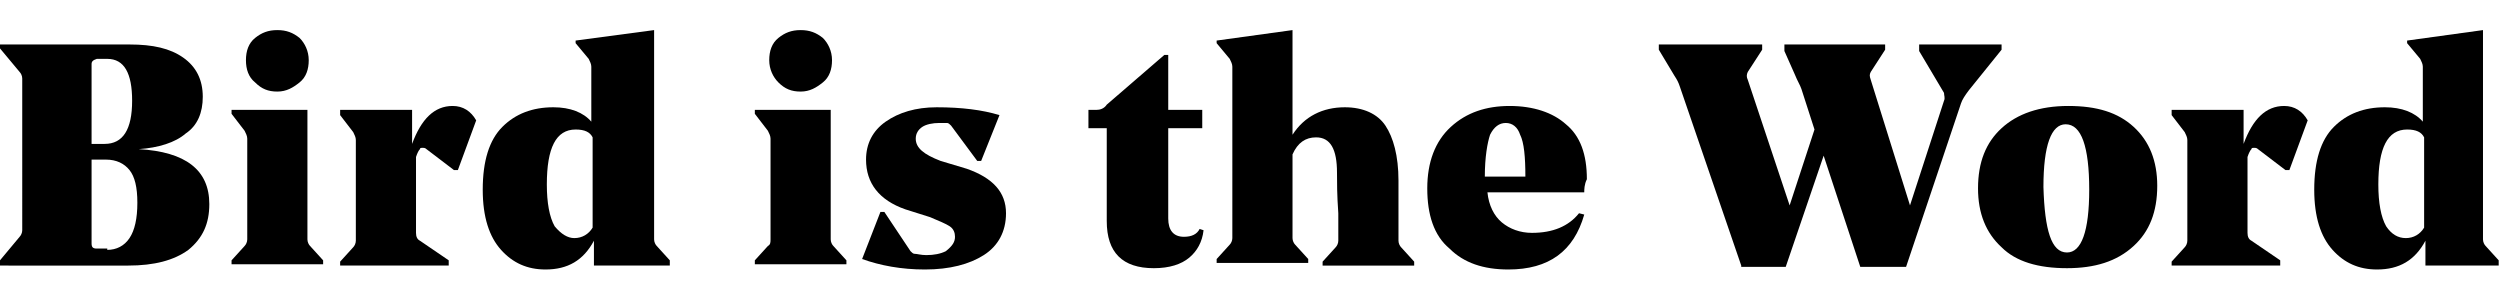 <?xml version="1.0" encoding="utf-8"?>
<!-- Generator: Adobe Illustrator 20.0.0, SVG Export Plug-In . SVG Version: 6.00 Build 0)  -->
<svg version="1.1" baseProfile="tiny" id="Layer_1" xmlns="http://www.w3.org/2000/svg" xmlns:xlink="http://www.w3.org/1999/xlink"
	 x="0px" y="0px" viewBox="0 0 191.1 23.1" xml:space="preserve">
<g>
	<path d="M10.6,11.4c3.6,0.2,5.4,1.6,5.4,4.2c0,1.5-0.5,2.6-1.6,3.5c-1.1,0.8-2.6,1.2-4.6,1.2H0v-0.4l1.5-1.8
		c0.1-0.1,0.2-0.3,0.2-0.5V6c0-0.2-0.1-0.4-0.2-0.5L0,3.7V3.4h9.9c1.8,0,3.1,0.3,4.1,1c1,0.7,1.5,1.7,1.5,3c0,1.2-0.4,2.2-1.3,2.8
		C13.4,10.9,12.1,11.3,10.6,11.4z M7,4.9v6.1h1c1.4,0,2.1-1.1,2.1-3.3c0-2.1-0.6-3.2-1.9-3.2H7.4C7.1,4.6,7,4.7,7,4.9z M8.2,19.1
		c0.7,0,1.3-0.3,1.7-0.9c0.4-0.6,0.6-1.5,0.6-2.7c0-1.2-0.2-2-0.6-2.5c-0.4-0.5-1-0.8-1.8-0.8H7v6.4c0,0.3,0.1,0.4,0.4,0.4H8.2z"/>
	<path d="M18.9,18.3v-7.7c0-0.2-0.1-0.4-0.2-0.6l-1-1.3V8.4h5.8v9.9c0,0.2,0.1,0.4,0.2,0.5l1,1.1v0.3h-7v-0.3l1-1.1
		C18.8,18.7,18.9,18.5,18.9,18.3z M18.8,4.6c0-0.7,0.2-1.3,0.7-1.7c0.5-0.4,1-0.6,1.7-0.6s1.2,0.2,1.7,0.6c0.4,0.4,0.7,1,0.7,1.7
		c0,0.7-0.2,1.3-0.7,1.7c-0.5,0.4-1,0.7-1.7,0.7c-0.7,0-1.2-0.2-1.7-0.7C19,5.9,18.8,5.3,18.8,4.6z"/>
	<path d="M34.3,20.3H26v-0.3l1-1.1c0.1-0.1,0.2-0.3,0.2-0.5v-7.7c0-0.2-0.1-0.4-0.2-0.6l-1-1.3V8.4h5.5V11c0.7-1.9,1.7-2.9,3.1-2.9
		c0.8,0,1.4,0.4,1.8,1.1L35,13h-0.3l-2.1-1.6c-0.1-0.1-0.2-0.1-0.3-0.1c-0.1,0-0.2,0-0.2,0.1c-0.1,0.1-0.2,0.3-0.3,0.6v5.8
		c0,0.3,0.1,0.5,0.3,0.6l2.2,1.5V20.3z"/>
	<path d="M51.1,20.3h-5.7v-1.9c-0.8,1.5-2,2.2-3.7,2.2c-1.4,0-2.5-0.5-3.4-1.5c-0.9-1-1.4-2.5-1.4-4.6c0-2.2,0.5-3.8,1.5-4.8
		c1-1,2.3-1.5,3.9-1.5c1.3,0,2.3,0.4,2.9,1.1V5.1c0-0.2-0.1-0.4-0.2-0.6l-1-1.2V3.1L50,2.3v16c0,0.2,0.1,0.4,0.2,0.5l1,1.1V20.3z
		 M43.9,18.2c0.6,0,1.1-0.3,1.4-0.8v-6.9c-0.2-0.4-0.6-0.6-1.3-0.6c-1.5,0-2.2,1.4-2.2,4.2c0,1.4,0.2,2.5,0.6,3.2
		C42.9,17.9,43.4,18.2,43.9,18.2z"/>
	<path d="M58.9,18.3v-7.7c0-0.2-0.1-0.4-0.2-0.6l-1-1.3V8.4h5.8v9.9c0,0.2,0.1,0.4,0.2,0.5l1,1.1v0.3h-7v-0.3l1-1.1
		C58.9,18.7,58.9,18.5,58.9,18.3z M58.8,4.6c0-0.7,0.2-1.3,0.7-1.7c0.5-0.4,1-0.6,1.7-0.6s1.2,0.2,1.7,0.6c0.4,0.4,0.7,1,0.7,1.7
		c0,0.7-0.2,1.3-0.7,1.7c-0.5,0.4-1,0.7-1.7,0.7c-0.7,0-1.2-0.2-1.7-0.7C59.1,5.9,58.8,5.3,58.8,4.6z"/>
	<path d="M73,18.1c0-0.3-0.1-0.6-0.4-0.8s-0.8-0.4-1.5-0.7L69.2,16c-2-0.7-3-2-3-3.8c0-1.2,0.5-2.2,1.5-2.9s2.3-1.1,3.9-1.1
		c1.9,0,3.5,0.2,4.8,0.6l-1.4,3.5h-0.3l-2-2.7c-0.1-0.1-0.2-0.2-0.3-0.2c-0.1,0-0.3,0-0.6,0c-0.5,0-1,0.1-1.3,0.3
		c-0.3,0.2-0.5,0.5-0.5,0.9c0,0.7,0.6,1.2,1.9,1.7l2,0.6c2,0.7,3,1.8,3,3.4c0,1.4-0.6,2.5-1.7,3.2c-1.1,0.7-2.6,1.1-4.5,1.1
		c-1.8,0-3.4-0.3-4.8-0.8l1.4-3.6h0.3l2,3c0.1,0.1,0.2,0.2,0.3,0.2c0.2,0,0.5,0.1,0.9,0.1c0.6,0,1.1-0.1,1.5-0.3
		C72.8,18.8,73,18.5,73,18.1z"/>
	<path d="M89,4.2h0.3v4.2h2.6v1.4h-2.6v6.9c0,0.9,0.4,1.4,1.2,1.4c0.6,0,1-0.2,1.2-0.6l0.3,0.1c-0.1,0.9-0.5,1.6-1.1,2.1
		c-0.6,0.5-1.5,0.8-2.7,0.8c-2.4,0-3.6-1.2-3.6-3.6V9.8h-1.4V8.4h0.6c0.3,0,0.6-0.1,0.8-0.4L89,4.2z"/>
	<path d="M102.2,13.2c0-1.8-0.5-2.7-1.6-2.7c-0.8,0-1.4,0.4-1.8,1.3v6.4c0,0.2,0.1,0.4,0.2,0.5l1,1.1v0.3h-7v-0.3l1-1.1
		c0.1-0.1,0.2-0.3,0.2-0.5V5.1c0-0.2-0.1-0.4-0.2-0.6l-1-1.2V3.1l5.8-0.8v8c0.9-1.4,2.3-2.1,4-2.1c1.4,0,2.5,0.5,3.1,1.4
		c0.6,0.9,1,2.3,1,4.2c0,0.4,0,1.2,0,2.5c0,1.3,0,2.1,0,2.1c0,0.2,0.1,0.4,0.2,0.5l1,1.1v0.3h-7v-0.3l1-1.1c0.1-0.1,0.2-0.3,0.2-0.5
		c0,0,0-0.7,0-2.1C102.2,14.9,102.2,13.9,102.2,13.2z"/>
	<path d="M121.1,14.7h-7.4c0.1,1,0.5,1.8,1.1,2.3c0.6,0.5,1.4,0.8,2.3,0.8c1.6,0,2.8-0.5,3.6-1.5l0.4,0.1c-0.8,2.8-2.7,4.2-5.8,4.2
		c-1.9,0-3.4-0.5-4.5-1.6c-1.2-1-1.7-2.6-1.7-4.6c0-2,0.6-3.6,1.8-4.7c1.2-1.1,2.7-1.6,4.5-1.6c1.8,0,3.3,0.5,4.3,1.4
		c1.1,0.9,1.6,2.3,1.6,4.2C121.1,14.1,121.1,14.5,121.1,14.7z M115.1,9.4c-0.5,0-0.9,0.3-1.2,0.9c-0.2,0.6-0.4,1.7-0.4,3.2h3.1
		c0-1.5-0.1-2.6-0.4-3.2C116,9.7,115.6,9.4,115.1,9.4z"/>
	<path d="M133.1,20.3l-4.7-13.7c-0.1-0.3-0.2-0.5-0.4-0.8l-1.2-2V3.4h7.9v0.4l-1.1,1.7c-0.1,0.2-0.1,0.4,0,0.6l3.2,9.6l1.9-5.8
		l-1-3.1c-0.1-0.3-0.3-0.6-0.5-1.1l-0.8-1.8V3.4h7.7v0.4L143,5.5c-0.1,0.2-0.1,0.3,0,0.6l3,9.6l2.6-8c0.1-0.2,0-0.4,0-0.6l-1.9-3.2
		V3.4h6.3v0.4l-2.5,3.1c-0.3,0.4-0.5,0.7-0.6,1l-4.2,12.5h-3.5l-2.8-8.5l-2.9,8.5H133.1z"/>
	<path d="M158,20.5c-2.2,0-3.9-0.5-5-1.6c-1.2-1.1-1.8-2.6-1.8-4.5c0-2,0.6-3.5,1.8-4.6s2.9-1.7,5.1-1.7c2.2,0,3.8,0.5,5,1.6
		c1.2,1.1,1.8,2.6,1.8,4.5c0,2-0.6,3.5-1.8,4.6C161.8,20,160.1,20.5,158,20.5z M158,19.3c1.1,0,1.7-1.6,1.7-4.8c0-3.3-0.6-5-1.8-5
		c-1.1,0-1.7,1.6-1.7,4.8C156.3,17.6,156.8,19.3,158,19.3z"/>
	<path d="M174.3,20.3H166v-0.3l1-1.1c0.1-0.1,0.2-0.3,0.2-0.5v-7.7c0-0.2-0.1-0.4-0.2-0.6l-1-1.3V8.4h5.5V11
		c0.7-1.9,1.7-2.9,3.1-2.9c0.8,0,1.4,0.4,1.8,1.1L175,13h-0.3l-2.1-1.6c-0.1-0.1-0.2-0.1-0.3-0.1c-0.1,0-0.2,0-0.2,0.1
		c-0.1,0.1-0.2,0.3-0.3,0.6v5.8c0,0.3,0.1,0.5,0.3,0.6l2.2,1.5V20.3z"/>
	<path d="M191.1,20.3h-5.7v-1.9c-0.8,1.5-2,2.2-3.7,2.2c-1.4,0-2.5-0.5-3.4-1.5c-0.9-1-1.4-2.5-1.4-4.6c0-2.2,0.5-3.8,1.5-4.8
		c1-1,2.3-1.5,3.9-1.5c1.3,0,2.3,0.4,2.9,1.1V5.1c0-0.2-0.1-0.4-0.2-0.6l-1-1.2V3.1l5.8-0.8v16c0,0.2,0.1,0.4,0.2,0.5l1,1.1V20.3z
		 M183.9,18.2c0.6,0,1.1-0.3,1.4-0.8v-6.9c-0.2-0.4-0.6-0.6-1.3-0.6c-1.5,0-2.2,1.4-2.2,4.2c0,1.4,0.2,2.5,0.6,3.2
		C182.8,17.9,183.3,18.2,183.9,18.2z"/>
</g>
</svg>
